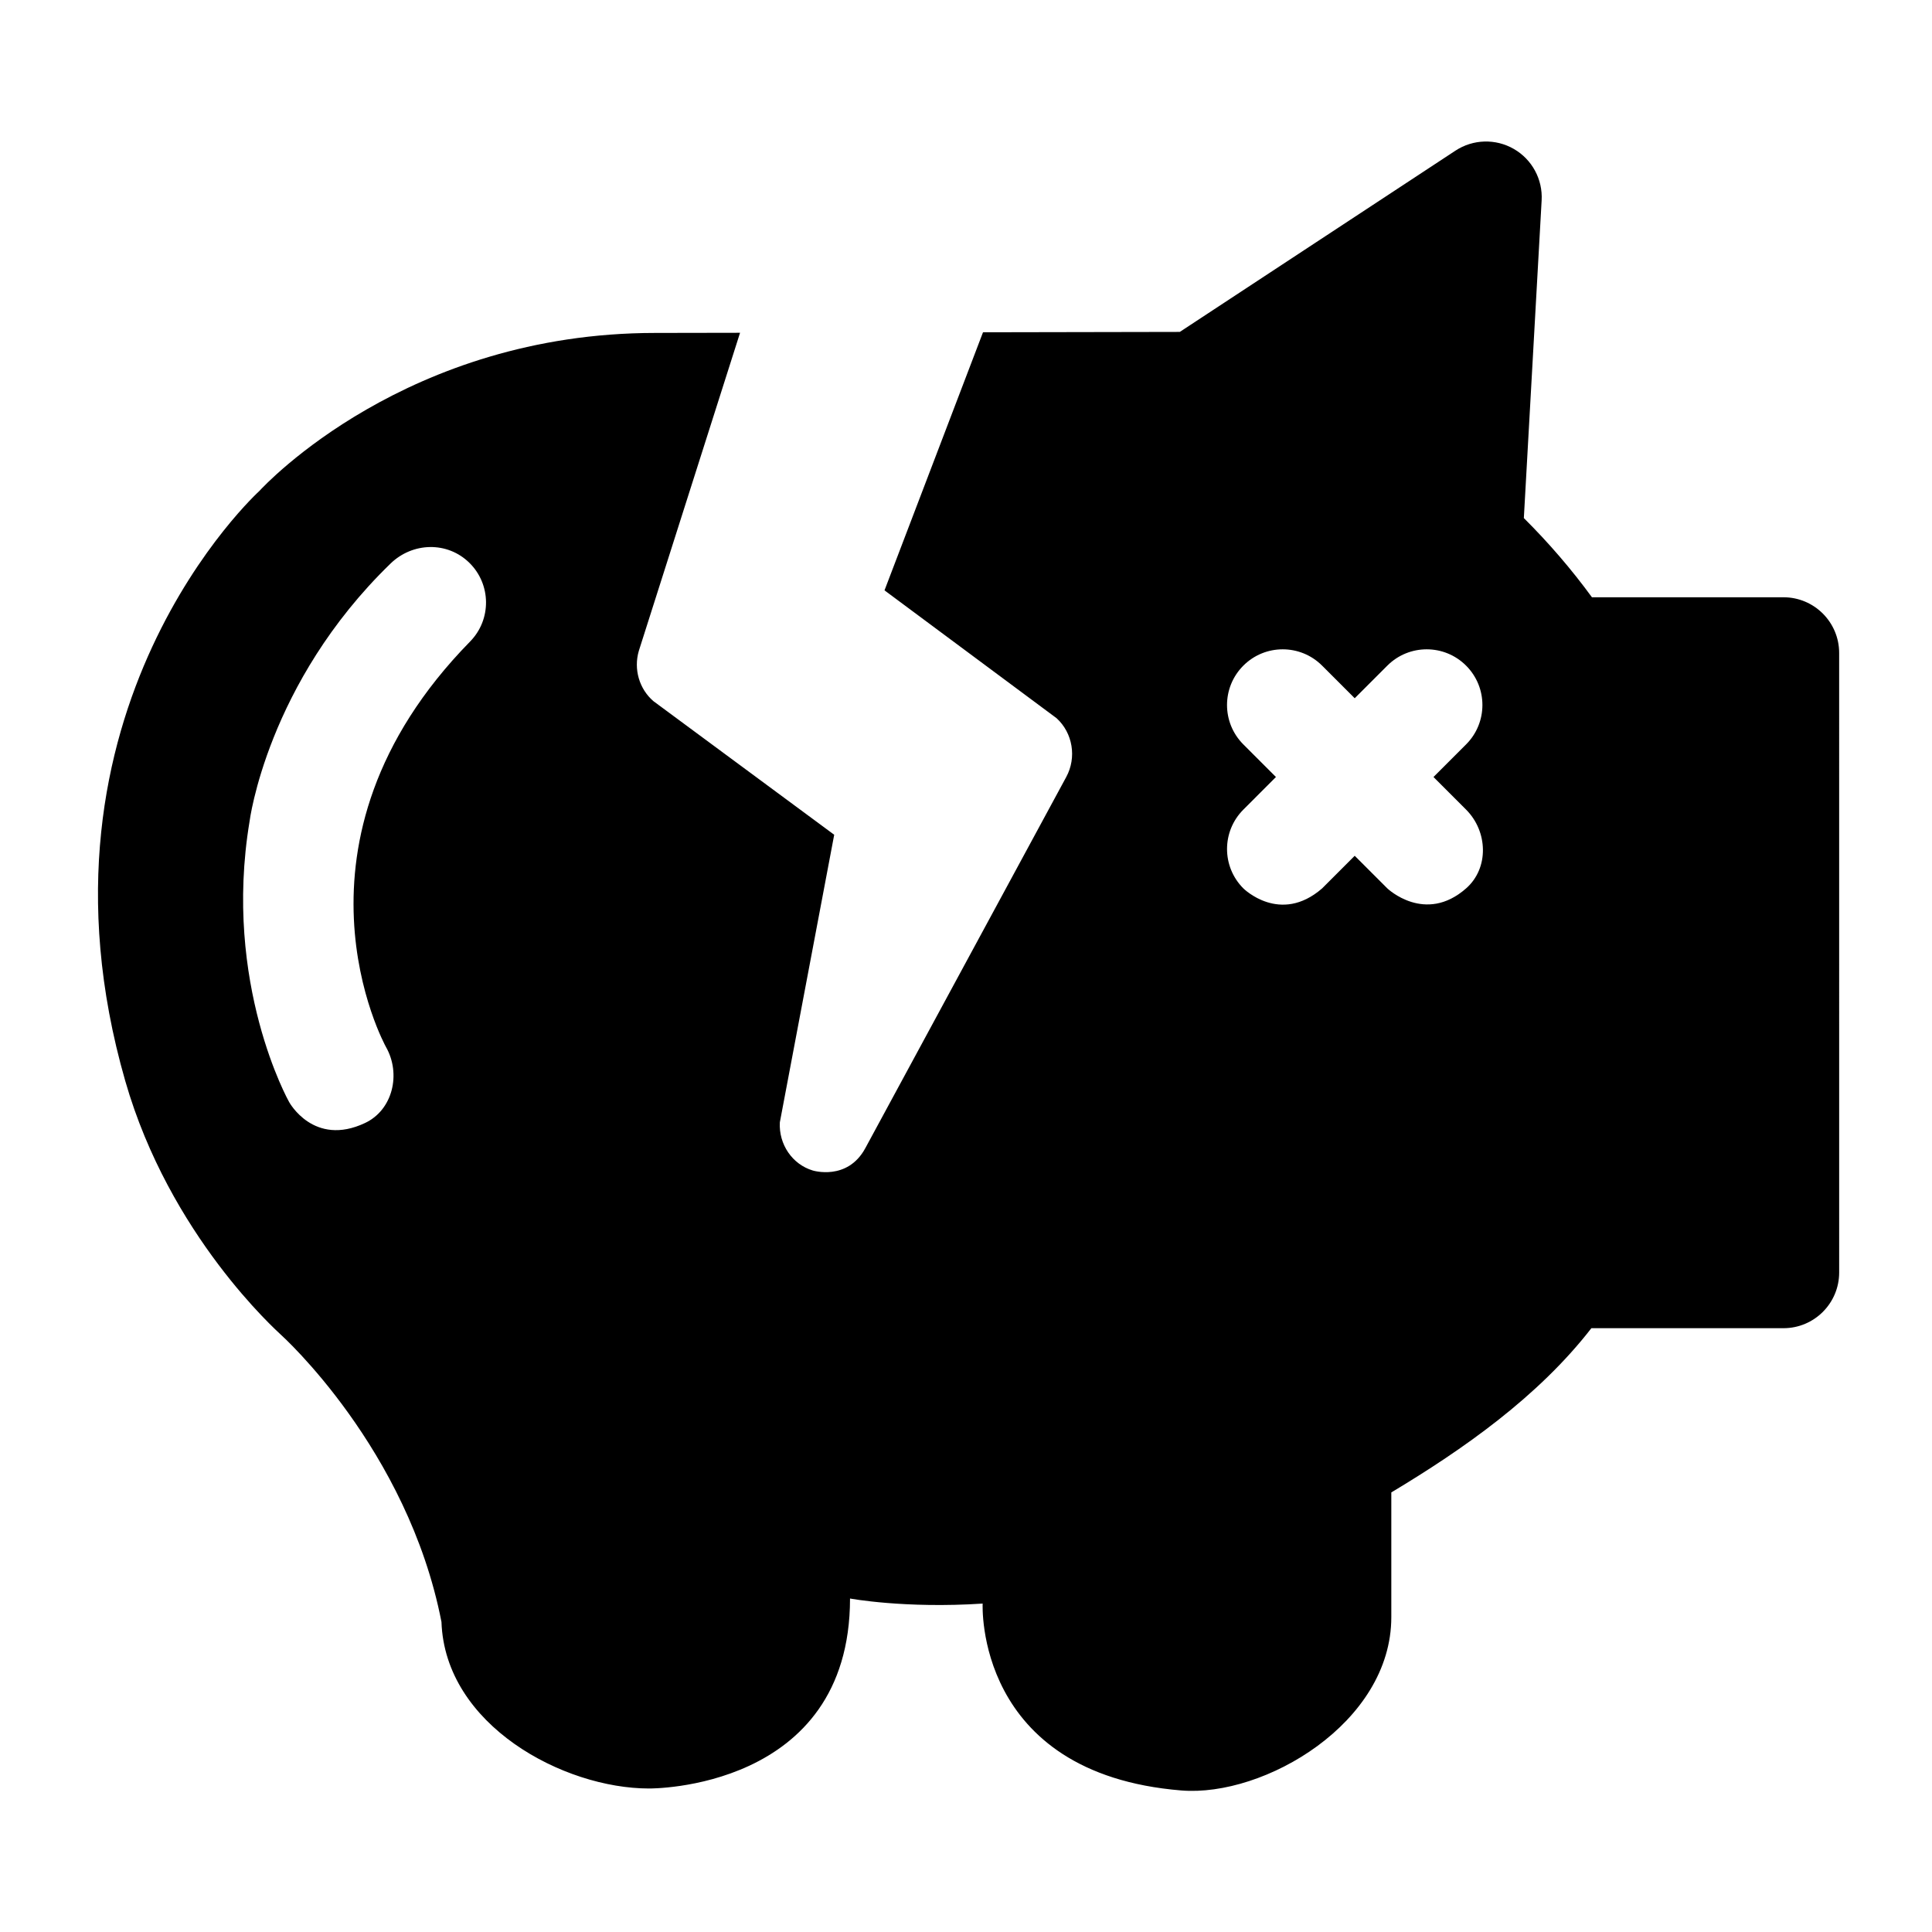 <?xml version="1.0" encoding="UTF-8"?>
<!-- Uploaded to: ICON Repo, www.iconrepo.com, Generator: ICON Repo Mixer Tools -->
<svg fill="#000000" width="800px" height="800px" version="1.1" viewBox="144 144 512 512" xmlns="http://www.w3.org/2000/svg">
 <path d="m616.64 302.28h-50.762c-5.387-7.375-11.422-14.398-18.043-20.984l4.715-84.207c0.312-5.566-2.539-10.832-7.371-13.617-4.832-2.781-10.816-2.606-15.477 0.457l-73.043 48.031-52.152 0.098-26.105 68.391 45.598 33.879c4.301 3.922 5.371 10.418 2.562 15.59l-53.246 98.359c-4.754 8.781-13.945 5.91-13.945 5.91-5.406-1.629-9.016-6.918-8.707-12.746l14.41-76.223-47.91-35.406c-3.762-3.231-5.289-8.484-3.867-13.332l26.824-84.289-22.449 0.039c-65.836 0-103.38 40.184-104.95 41.895 0 0-63.812 57.926-35.523 156.35 11.777 40.98 40.207 66.227 41.316 67.312 0 0 33.547 30.129 42.48 76.051 0.941 27.375 32.367 44.129 54.992 44.129 0 0 53.254 0.637 53.281-50.344 0 0 14.477 2.699 35.148 1.34 0 0-2.289 45.059 52.664 49.527 21.938 1.785 55.633-17.887 55.633-45.918v-33.066c19.039-11.418 38.914-25.332 53.02-43.523h50.906c8.152 0 14.762-6.609 14.762-14.762l-0.004-164.18c0-8.152-6.609-14.762-14.762-14.762zm-348.06 11.734c-52.125 53.168-22.586 106.93-22.281 107.47 4.023 7.09 1.812 16.641-5.559 20.121-13.625 6.43-20.121-5.559-20.121-5.559s-17.652-31.316-10.484-74.355c0 0 4.594-36.582 37.367-68.348 5.852-5.672 15.051-5.914 20.871-0.207s5.914 15.055 0.207 20.875zm263.95 65.418c-10.879 9.57-20.875 0-20.875 0l-8.641-8.641-8.637 8.641c-11.148 9.695-20.875 0-20.875 0-5.766-5.766-5.766-15.109 0-20.875l8.637-8.641-8.641-8.641c-5.766-5.766-5.766-15.109 0-20.875 5.762-5.766 15.109-5.766 20.875 0l8.641 8.641 8.641-8.641c5.762-5.766 15.109-5.766 20.875 0s5.766 15.109 0 20.875l-8.641 8.641 8.641 8.641c5.766 5.766 6.125 15.492 0 20.875z"/>
</svg>